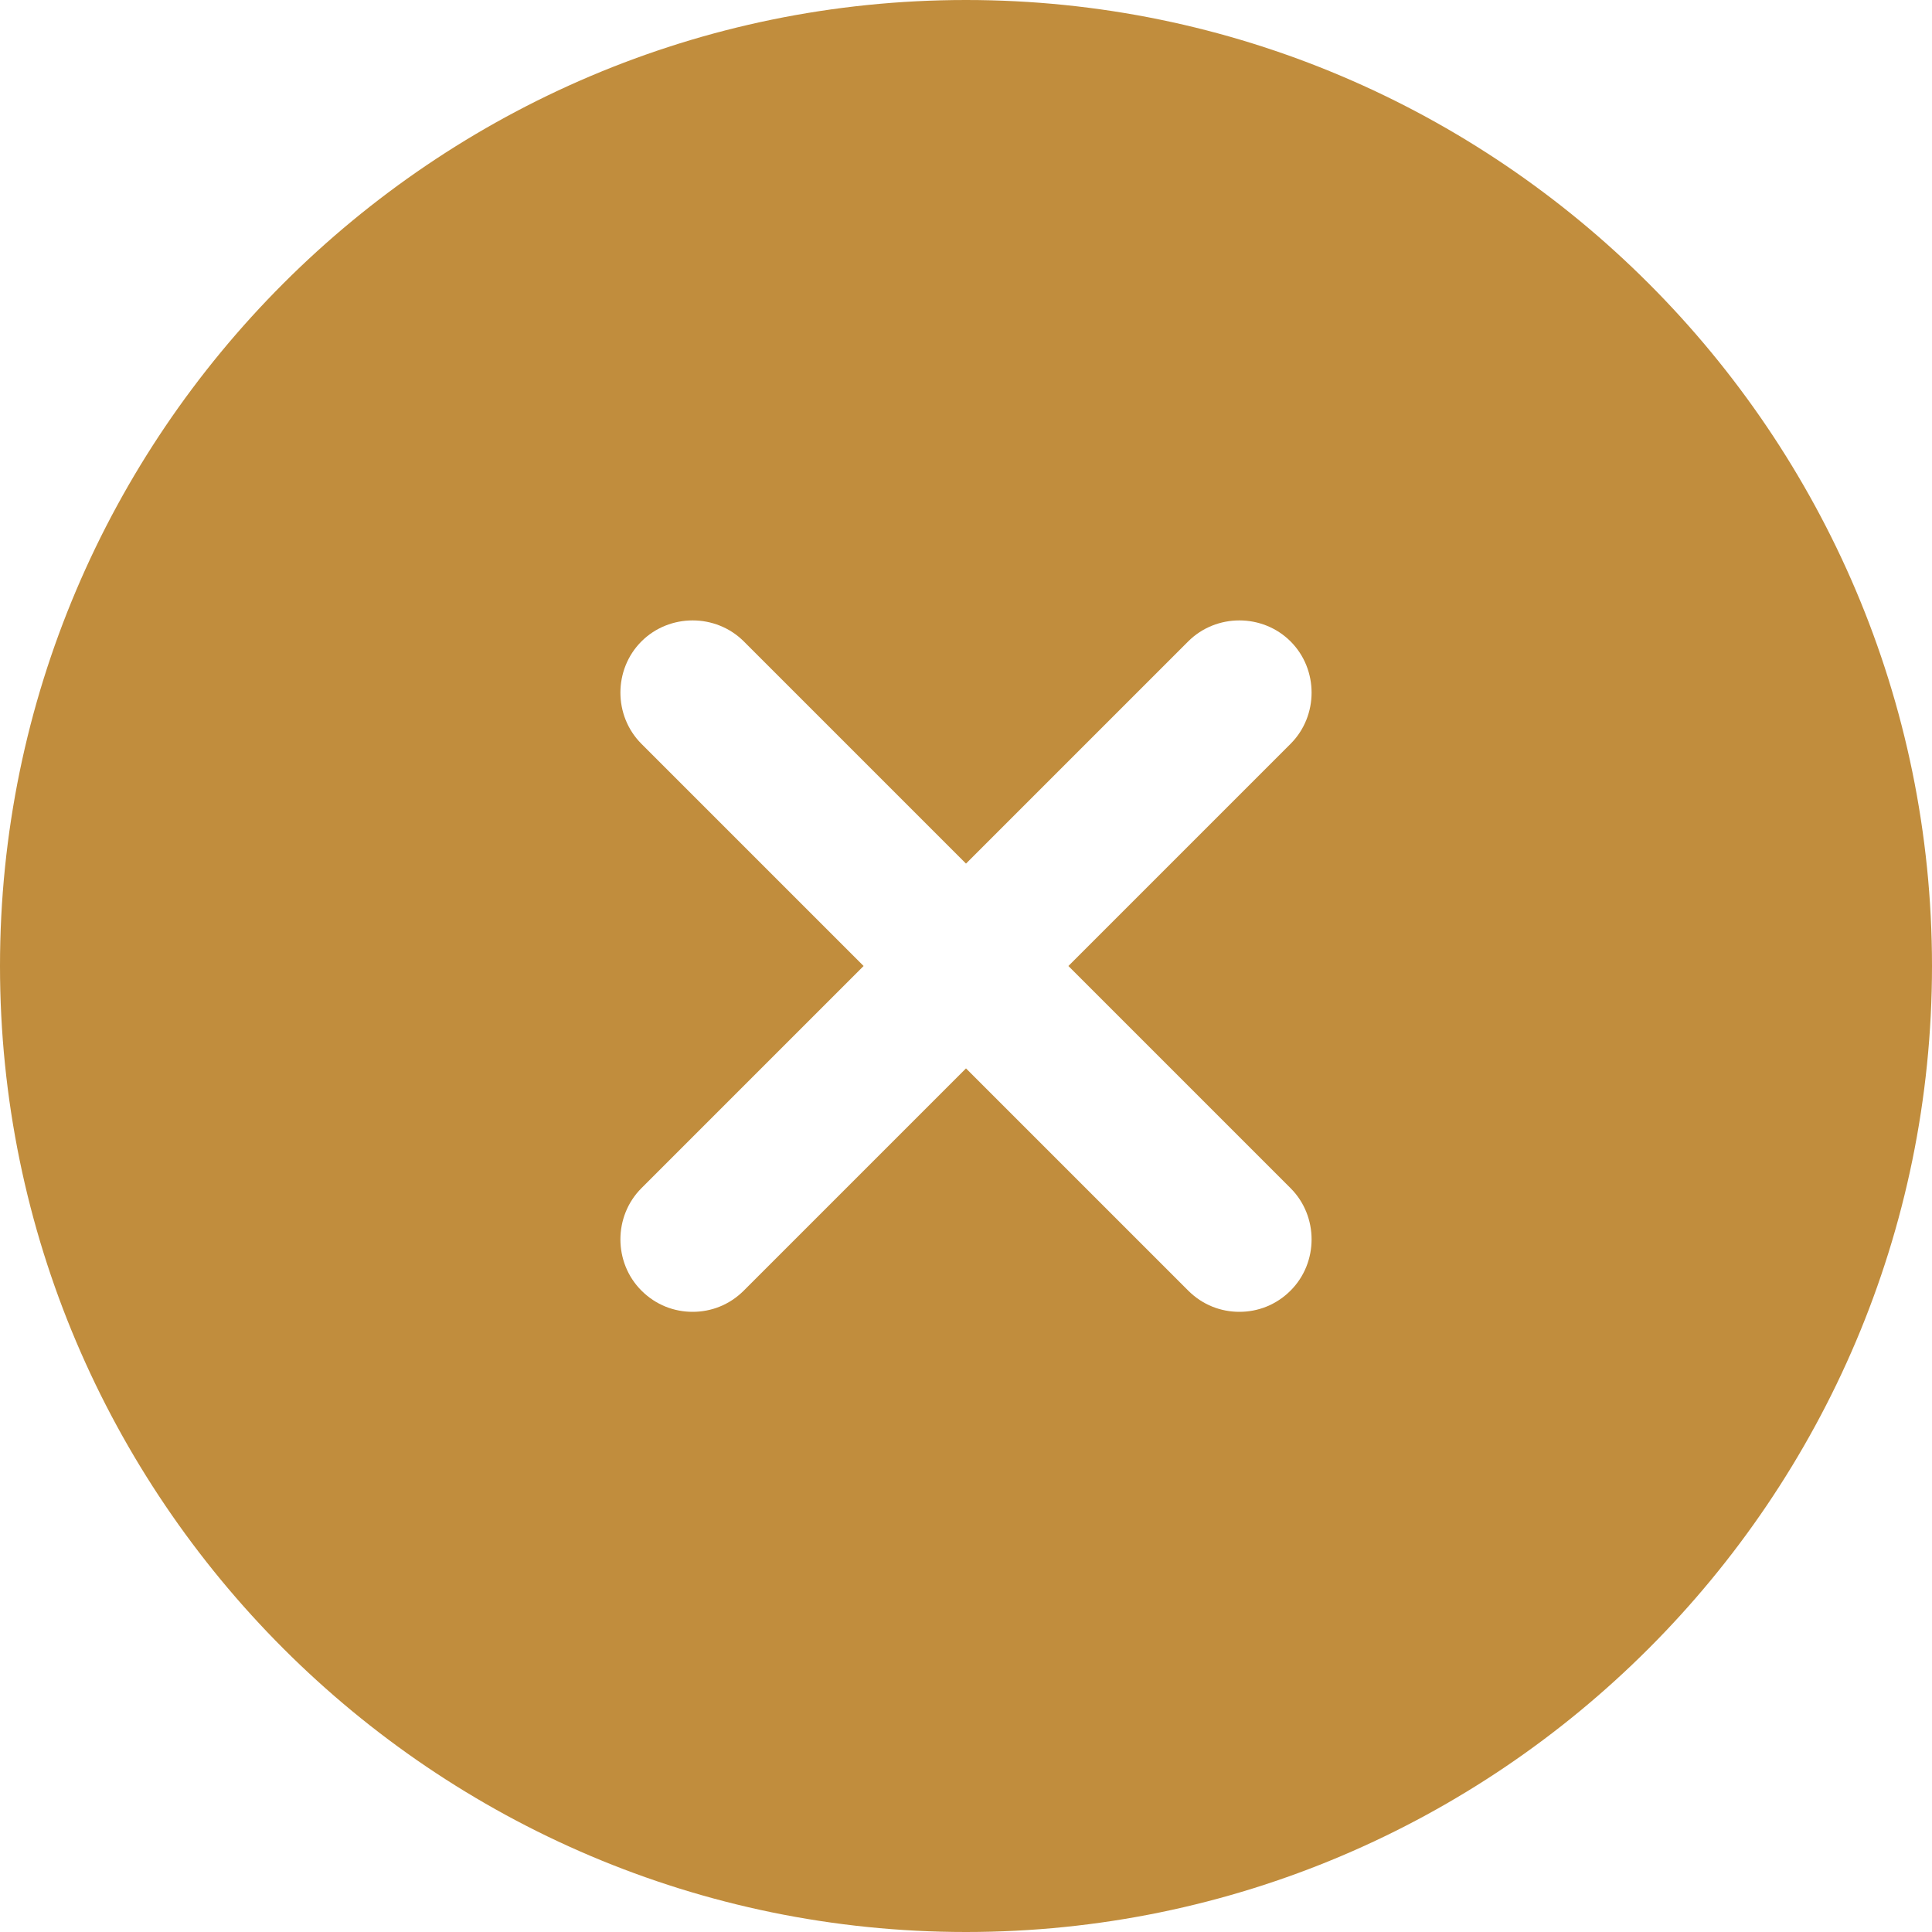<svg width="16" height="16" viewBox="0 0 16 16" fill="none" xmlns="http://www.w3.org/2000/svg">
<path d="M8 0C3.592 0 0 3.592 0 8C0 12.408 3.592 16 8 16C12.408 16 16 12.408 16 8C16 3.592 12.408 0 8 0ZM10.688 9.84C10.92 10.072 10.92 10.456 10.688 10.688C10.568 10.808 10.416 10.864 10.264 10.864C10.112 10.864 9.96 10.808 9.84 10.688L8 8.848L6.16 10.688C6.04 10.808 5.888 10.864 5.736 10.864C5.584 10.864 5.432 10.808 5.312 10.688C5.08 10.456 5.08 10.072 5.312 9.84L7.152 8L5.312 6.16C5.08 5.928 5.08 5.544 5.312 5.312C5.544 5.08 5.928 5.08 6.16 5.312L8 7.152L9.84 5.312C10.072 5.08 10.456 5.08 10.688 5.312C10.92 5.544 10.92 5.928 10.688 6.16L8.848 8L10.688 9.84Z" fill="#C18D3D"/>
</svg>
